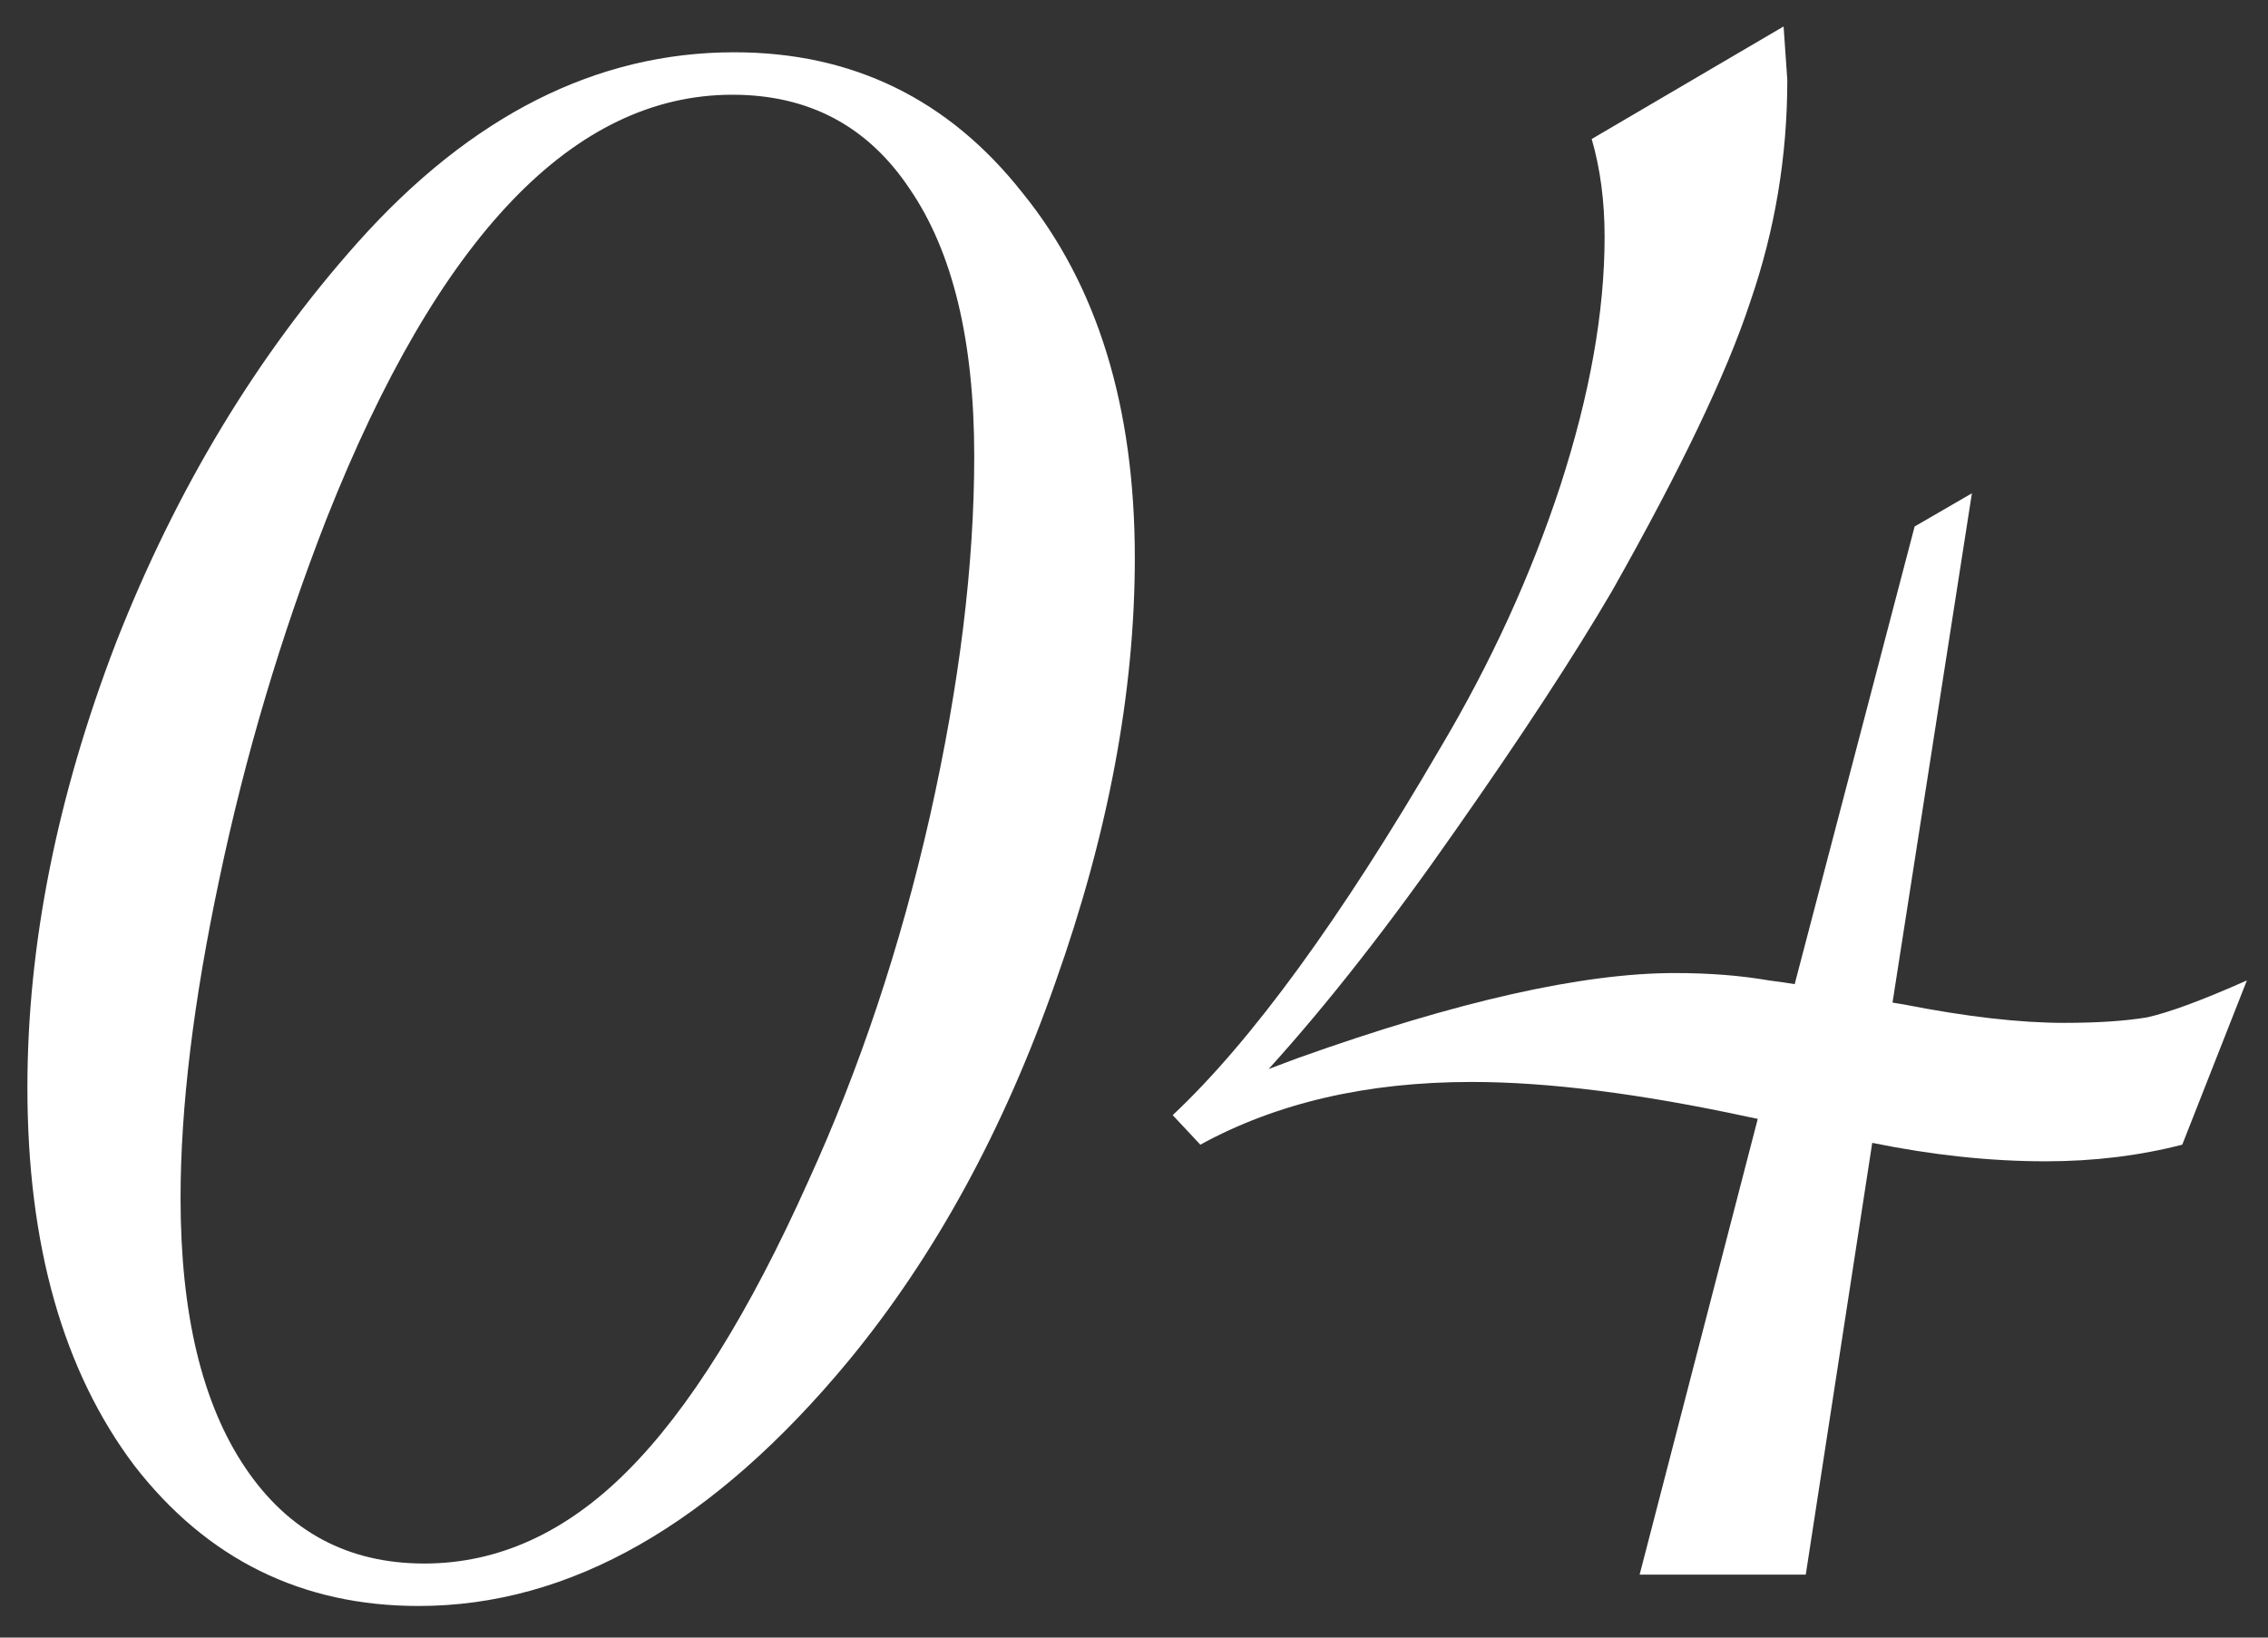 <?xml version="1.0" encoding="UTF-8"?> <svg xmlns="http://www.w3.org/2000/svg" width="36" height="26" viewBox="0 0 36 26" fill="none"><rect x="0" y="0" width="36" height="26" fill="#333333" stroke="none"/><path d="M18.013 8.857C18.013 10.986 17.593 13.232 16.753 15.596C15.933 17.939 14.839 19.941 13.472 21.602C11.323 24.199 9.048 25.498 6.646 25.498C4.79 25.498 3.286 24.756 2.134 23.271C1.001 21.768 0.435 19.766 0.435 17.266C0.435 15 0.904 12.646 1.841 10.205C2.798 7.764 4.077 5.645 5.679 3.848C7.476 1.836 9.468 0.83 11.655 0.83C13.53 0.83 15.054 1.572 16.226 3.057C17.417 4.521 18.013 6.455 18.013 8.857ZM15.464 7.246C15.464 5.41 15.122 3.994 14.439 2.998C13.775 2.002 12.837 1.504 11.626 1.504C9.107 1.504 6.958 3.75 5.181 8.242C4.458 10.098 3.892 12.002 3.482 13.955C3.071 15.889 2.866 17.578 2.866 19.023C2.866 20.859 3.208 22.285 3.892 23.301C4.575 24.316 5.523 24.824 6.734 24.824C7.905 24.824 8.98 24.336 9.956 23.359C10.933 22.383 11.89 20.85 12.827 18.76C13.648 16.963 14.292 15.029 14.761 12.959C15.23 10.869 15.464 8.965 15.464 7.246ZM30.04 15.918L30.216 15.947C31.212 16.143 32.061 16.24 32.764 16.24C33.292 16.24 33.731 16.211 34.083 16.152C34.434 16.074 34.962 15.879 35.665 15.566L34.639 18.174C33.956 18.35 33.233 18.438 32.471 18.438C31.593 18.438 30.675 18.34 29.718 18.145L28.663 25H26.026L27.901 17.764L27.755 17.734C26.036 17.363 24.571 17.178 23.36 17.178C21.7 17.178 20.265 17.51 19.053 18.174L18.614 17.705C19.864 16.533 21.28 14.59 22.862 11.875C23.663 10.527 24.298 9.141 24.766 7.715C25.235 6.27 25.47 4.951 25.47 3.76C25.47 3.193 25.401 2.676 25.265 2.207L28.311 0.42C28.35 0.967 28.37 1.25 28.37 1.27C28.37 2.48 28.175 3.652 27.784 4.785C27.413 5.918 26.68 7.451 25.587 9.385C24.981 10.42 24.151 11.69 23.096 13.193C22.061 14.678 21.075 15.938 20.137 16.973L20.606 16.797C23.126 15.898 25.118 15.449 26.583 15.449C27.13 15.449 27.628 15.488 28.077 15.566C28.233 15.586 28.37 15.605 28.487 15.625L30.391 8.359L31.3 7.832L30.04 15.918Z" fill="white"></path></svg> 